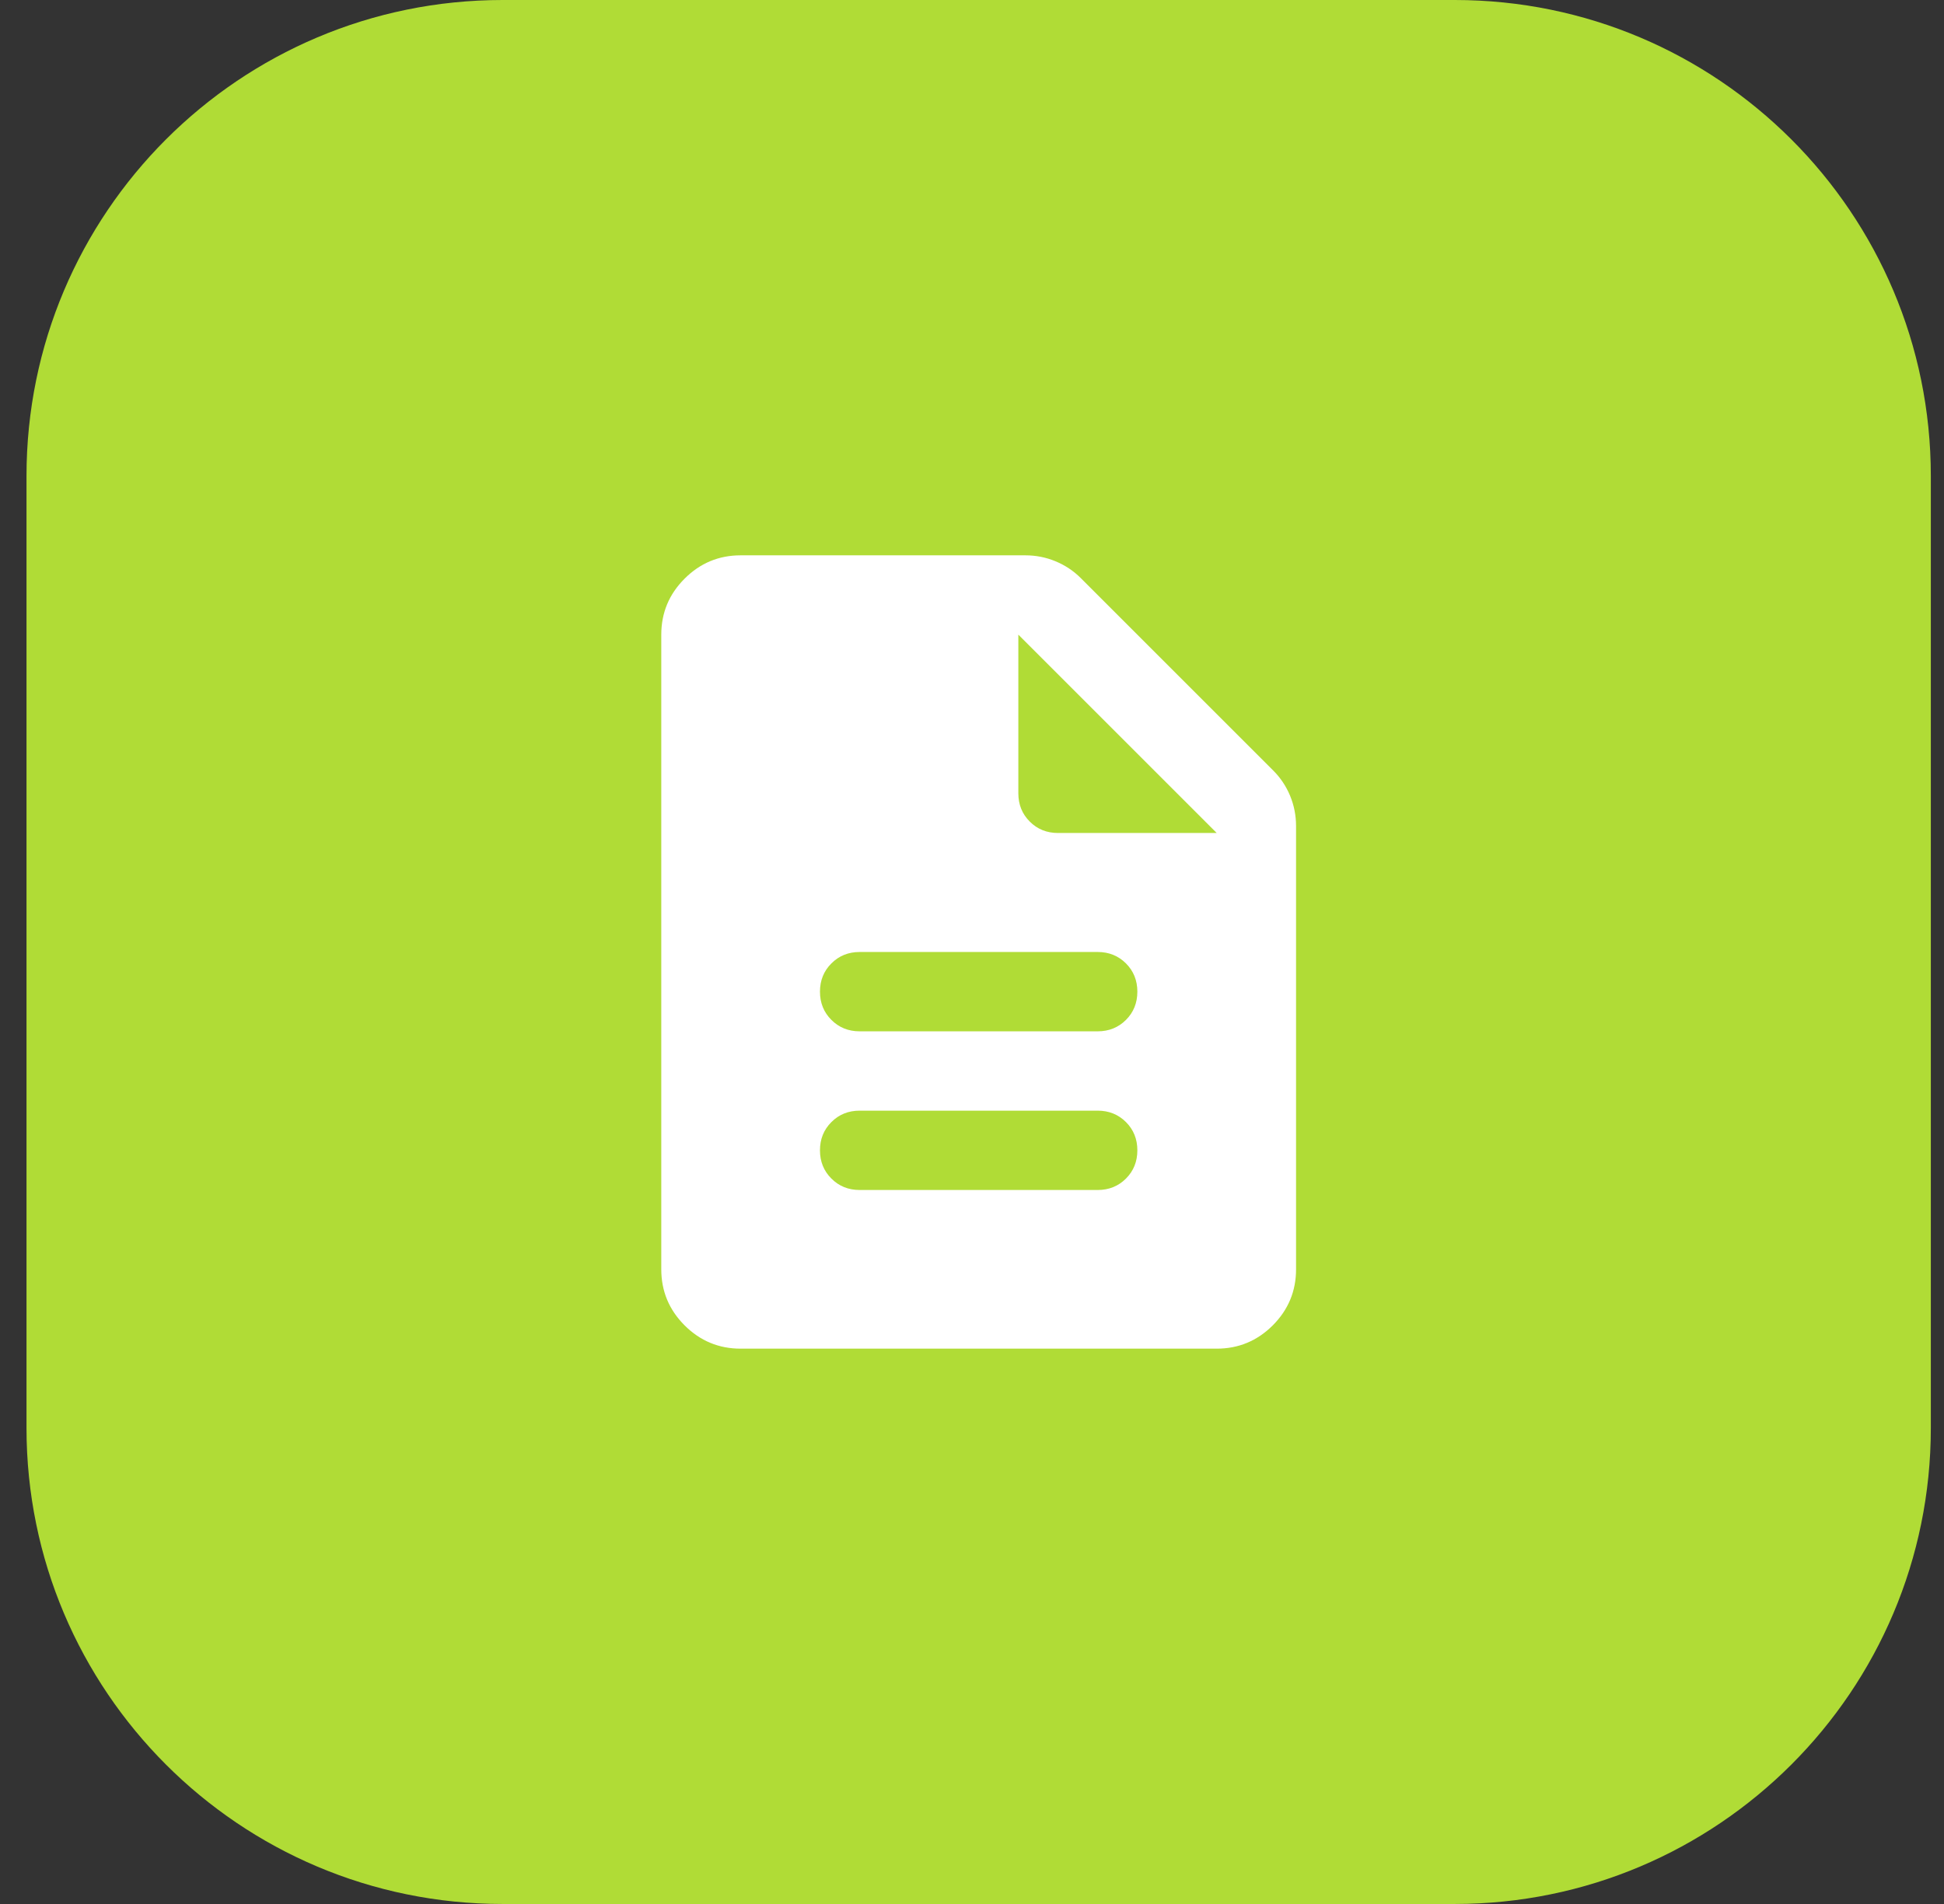 <svg width="49" height="48" viewBox="0 0 49 48" fill="none" xmlns="http://www.w3.org/2000/svg">
<rect x="0" y="0" width="49" height="48" fill="#333333" stroke="none"/>
<path d="M0.668 12C0.668 5.373 6.041 0 12.668 0H36.668C43.295 0 48.668 5.373 48.668 12V36C48.668 42.627 43.295 48 36.668 48H12.668C6.041 48 0.668 42.627 0.668 36V12Z" fill="#B0DC36"/>
<path d="M21.668 30H27.668C27.951 30 28.189 29.904 28.381 29.712C28.572 29.521 28.668 29.283 28.668 29C28.668 28.717 28.572 28.479 28.381 28.288C28.189 28.096 27.951 28 27.668 28H21.668C21.385 28 21.147 28.096 20.956 28.288C20.764 28.479 20.668 28.717 20.668 29C20.668 29.283 20.764 29.521 20.956 29.712C21.147 29.904 21.385 30 21.668 30ZM21.668 26H27.668C27.951 26 28.189 25.904 28.381 25.712C28.572 25.521 28.668 25.283 28.668 25C28.668 24.717 28.572 24.479 28.381 24.288C28.189 24.096 27.951 24 27.668 24H21.668C21.385 24 21.147 24.096 20.956 24.288C20.764 24.479 20.668 24.717 20.668 25C20.668 25.283 20.764 25.521 20.956 25.712C21.147 25.904 21.385 26 21.668 26ZM18.668 34C18.118 34 17.647 33.804 17.256 33.413C16.864 33.021 16.668 32.55 16.668 32V16C16.668 15.45 16.864 14.979 17.256 14.588C17.647 14.196 18.118 14 18.668 14H25.843C26.11 14 26.364 14.05 26.605 14.15C26.847 14.25 27.06 14.392 27.243 14.575L32.093 19.425C32.276 19.608 32.418 19.821 32.518 20.062C32.618 20.304 32.668 20.558 32.668 20.825V32C32.668 32.55 32.472 33.021 32.081 33.413C31.689 33.804 31.218 34 30.668 34H18.668ZM25.668 20C25.668 20.283 25.764 20.521 25.956 20.712C26.147 20.904 26.385 21 26.668 21H30.668L25.668 16V20Z" fill="white"/>
</svg>
